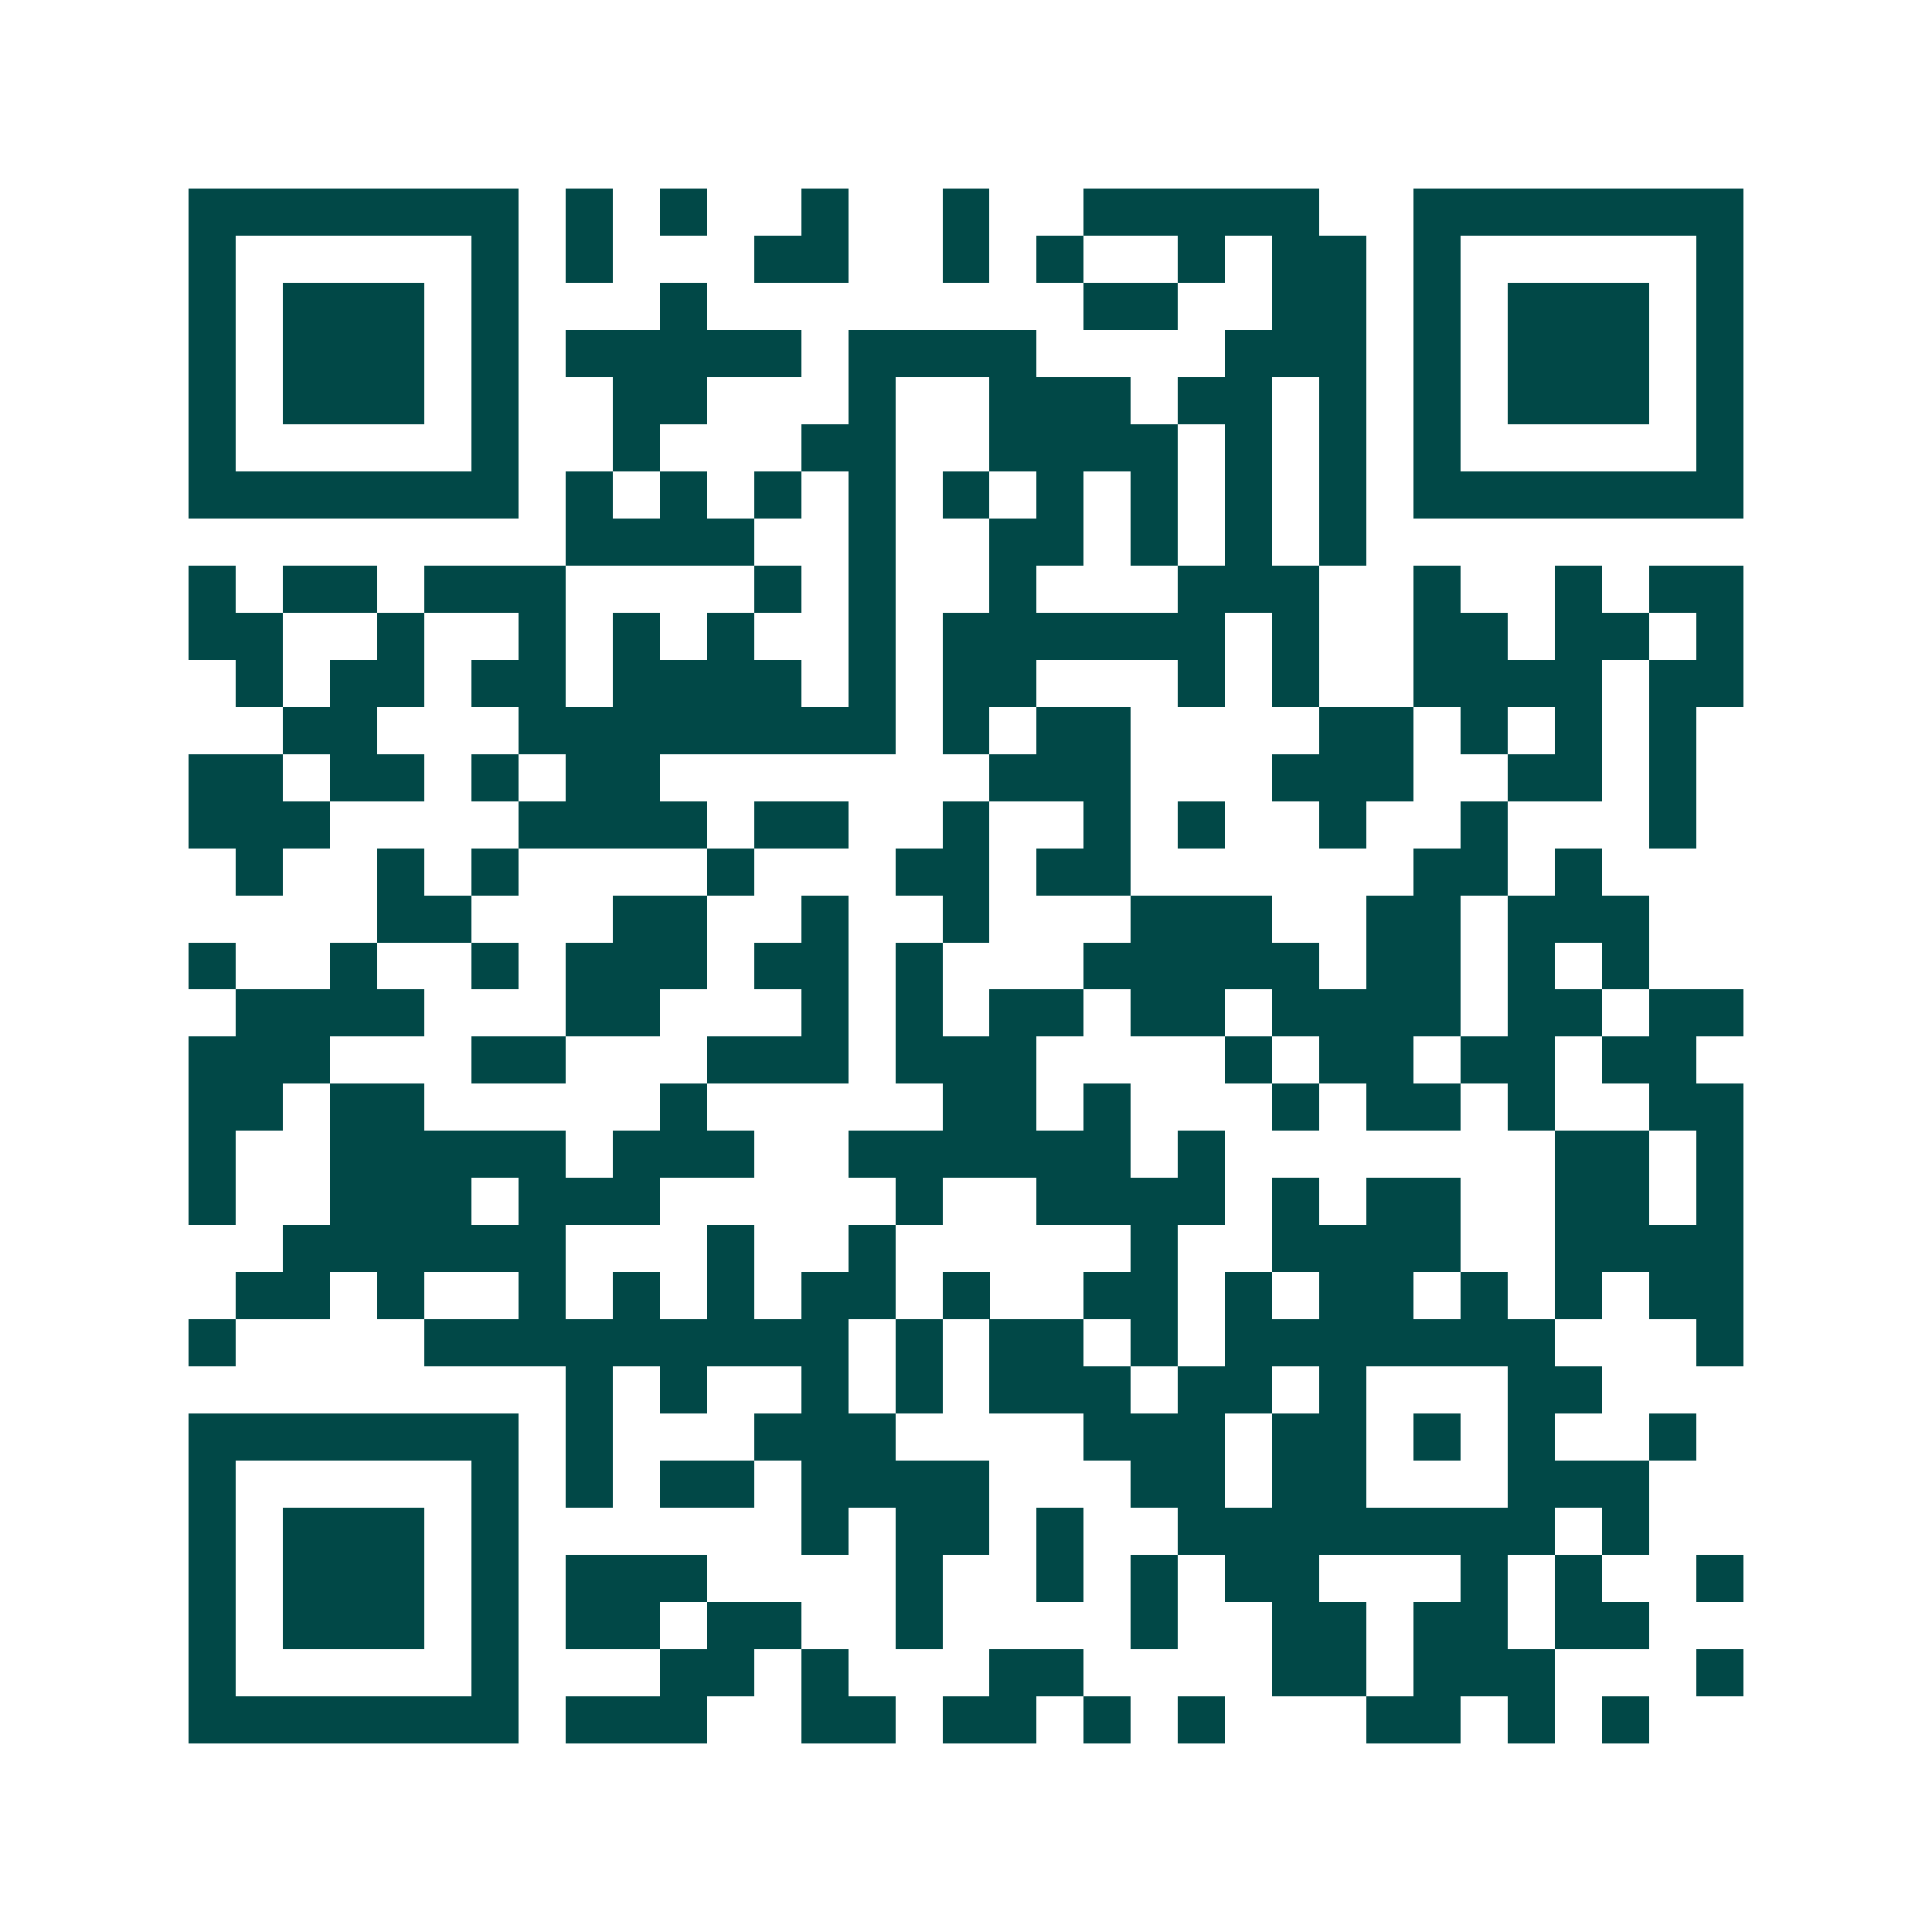 <svg xmlns="http://www.w3.org/2000/svg" width="200" height="200" viewBox="0 0 41 41" shape-rendering="crispEdges"><path fill="#ffffff" d="M0 0h41v41H0z"/><path stroke="#014847" d="M4 4.5h7m1 0h1m1 0h1m2 0h1m2 0h1m2 0h5m2 0h7M4 5.5h1m5 0h1m1 0h1m3 0h2m2 0h1m1 0h1m2 0h1m1 0h2m1 0h1m5 0h1M4 6.5h1m1 0h3m1 0h1m3 0h1m8 0h2m2 0h2m1 0h1m1 0h3m1 0h1M4 7.5h1m1 0h3m1 0h1m1 0h5m1 0h4m4 0h3m1 0h1m1 0h3m1 0h1M4 8.5h1m1 0h3m1 0h1m2 0h2m3 0h1m2 0h3m1 0h2m1 0h1m1 0h1m1 0h3m1 0h1M4 9.5h1m5 0h1m2 0h1m3 0h2m2 0h4m1 0h1m1 0h1m1 0h1m5 0h1M4 10.5h7m1 0h1m1 0h1m1 0h1m1 0h1m1 0h1m1 0h1m1 0h1m1 0h1m1 0h1m1 0h7M12 11.5h4m2 0h1m2 0h2m1 0h1m1 0h1m1 0h1M4 12.5h1m1 0h2m1 0h3m4 0h1m1 0h1m2 0h1m3 0h3m2 0h1m2 0h1m1 0h2M4 13.5h2m2 0h1m2 0h1m1 0h1m1 0h1m2 0h1m1 0h6m1 0h1m2 0h2m1 0h2m1 0h1M5 14.5h1m1 0h2m1 0h2m1 0h4m1 0h1m1 0h2m3 0h1m1 0h1m2 0h4m1 0h2M6 15.5h2m3 0h8m1 0h1m1 0h2m4 0h2m1 0h1m1 0h1m1 0h1M4 16.5h2m1 0h2m1 0h1m1 0h2m7 0h3m3 0h3m2 0h2m1 0h1M4 17.5h3m4 0h4m1 0h2m2 0h1m2 0h1m1 0h1m2 0h1m2 0h1m3 0h1M5 18.5h1m2 0h1m1 0h1m4 0h1m3 0h2m1 0h2m6 0h2m1 0h1M8 19.5h2m3 0h2m2 0h1m2 0h1m3 0h3m2 0h2m1 0h3M4 20.5h1m2 0h1m2 0h1m1 0h3m1 0h2m1 0h1m3 0h5m1 0h2m1 0h1m1 0h1M5 21.5h4m3 0h2m3 0h1m1 0h1m1 0h2m1 0h2m1 0h4m1 0h2m1 0h2M4 22.5h3m3 0h2m3 0h3m1 0h3m4 0h1m1 0h2m1 0h2m1 0h2M4 23.5h2m1 0h2m5 0h1m5 0h2m1 0h1m3 0h1m1 0h2m1 0h1m2 0h2M4 24.5h1m2 0h5m1 0h3m2 0h6m1 0h1m7 0h2m1 0h1M4 25.5h1m2 0h3m1 0h3m5 0h1m2 0h4m1 0h1m1 0h2m2 0h2m1 0h1M6 26.5h6m3 0h1m2 0h1m5 0h1m2 0h4m2 0h4M5 27.5h2m1 0h1m2 0h1m1 0h1m1 0h1m1 0h2m1 0h1m2 0h2m1 0h1m1 0h2m1 0h1m1 0h1m1 0h2M4 28.5h1m4 0h9m1 0h1m1 0h2m1 0h1m1 0h7m3 0h1M12 29.5h1m1 0h1m2 0h1m1 0h1m1 0h3m1 0h2m1 0h1m3 0h2M4 30.5h7m1 0h1m3 0h3m4 0h3m1 0h2m1 0h1m1 0h1m2 0h1M4 31.5h1m5 0h1m1 0h1m1 0h2m1 0h4m3 0h2m1 0h2m3 0h3M4 32.5h1m1 0h3m1 0h1m6 0h1m1 0h2m1 0h1m2 0h8m1 0h1M4 33.5h1m1 0h3m1 0h1m1 0h3m4 0h1m2 0h1m1 0h1m1 0h2m3 0h1m1 0h1m2 0h1M4 34.5h1m1 0h3m1 0h1m1 0h2m1 0h2m2 0h1m4 0h1m2 0h2m1 0h2m1 0h2M4 35.5h1m5 0h1m3 0h2m1 0h1m3 0h2m4 0h2m1 0h3m3 0h1M4 36.5h7m1 0h3m2 0h2m1 0h2m1 0h1m1 0h1m3 0h2m1 0h1m1 0h1"/></svg>
